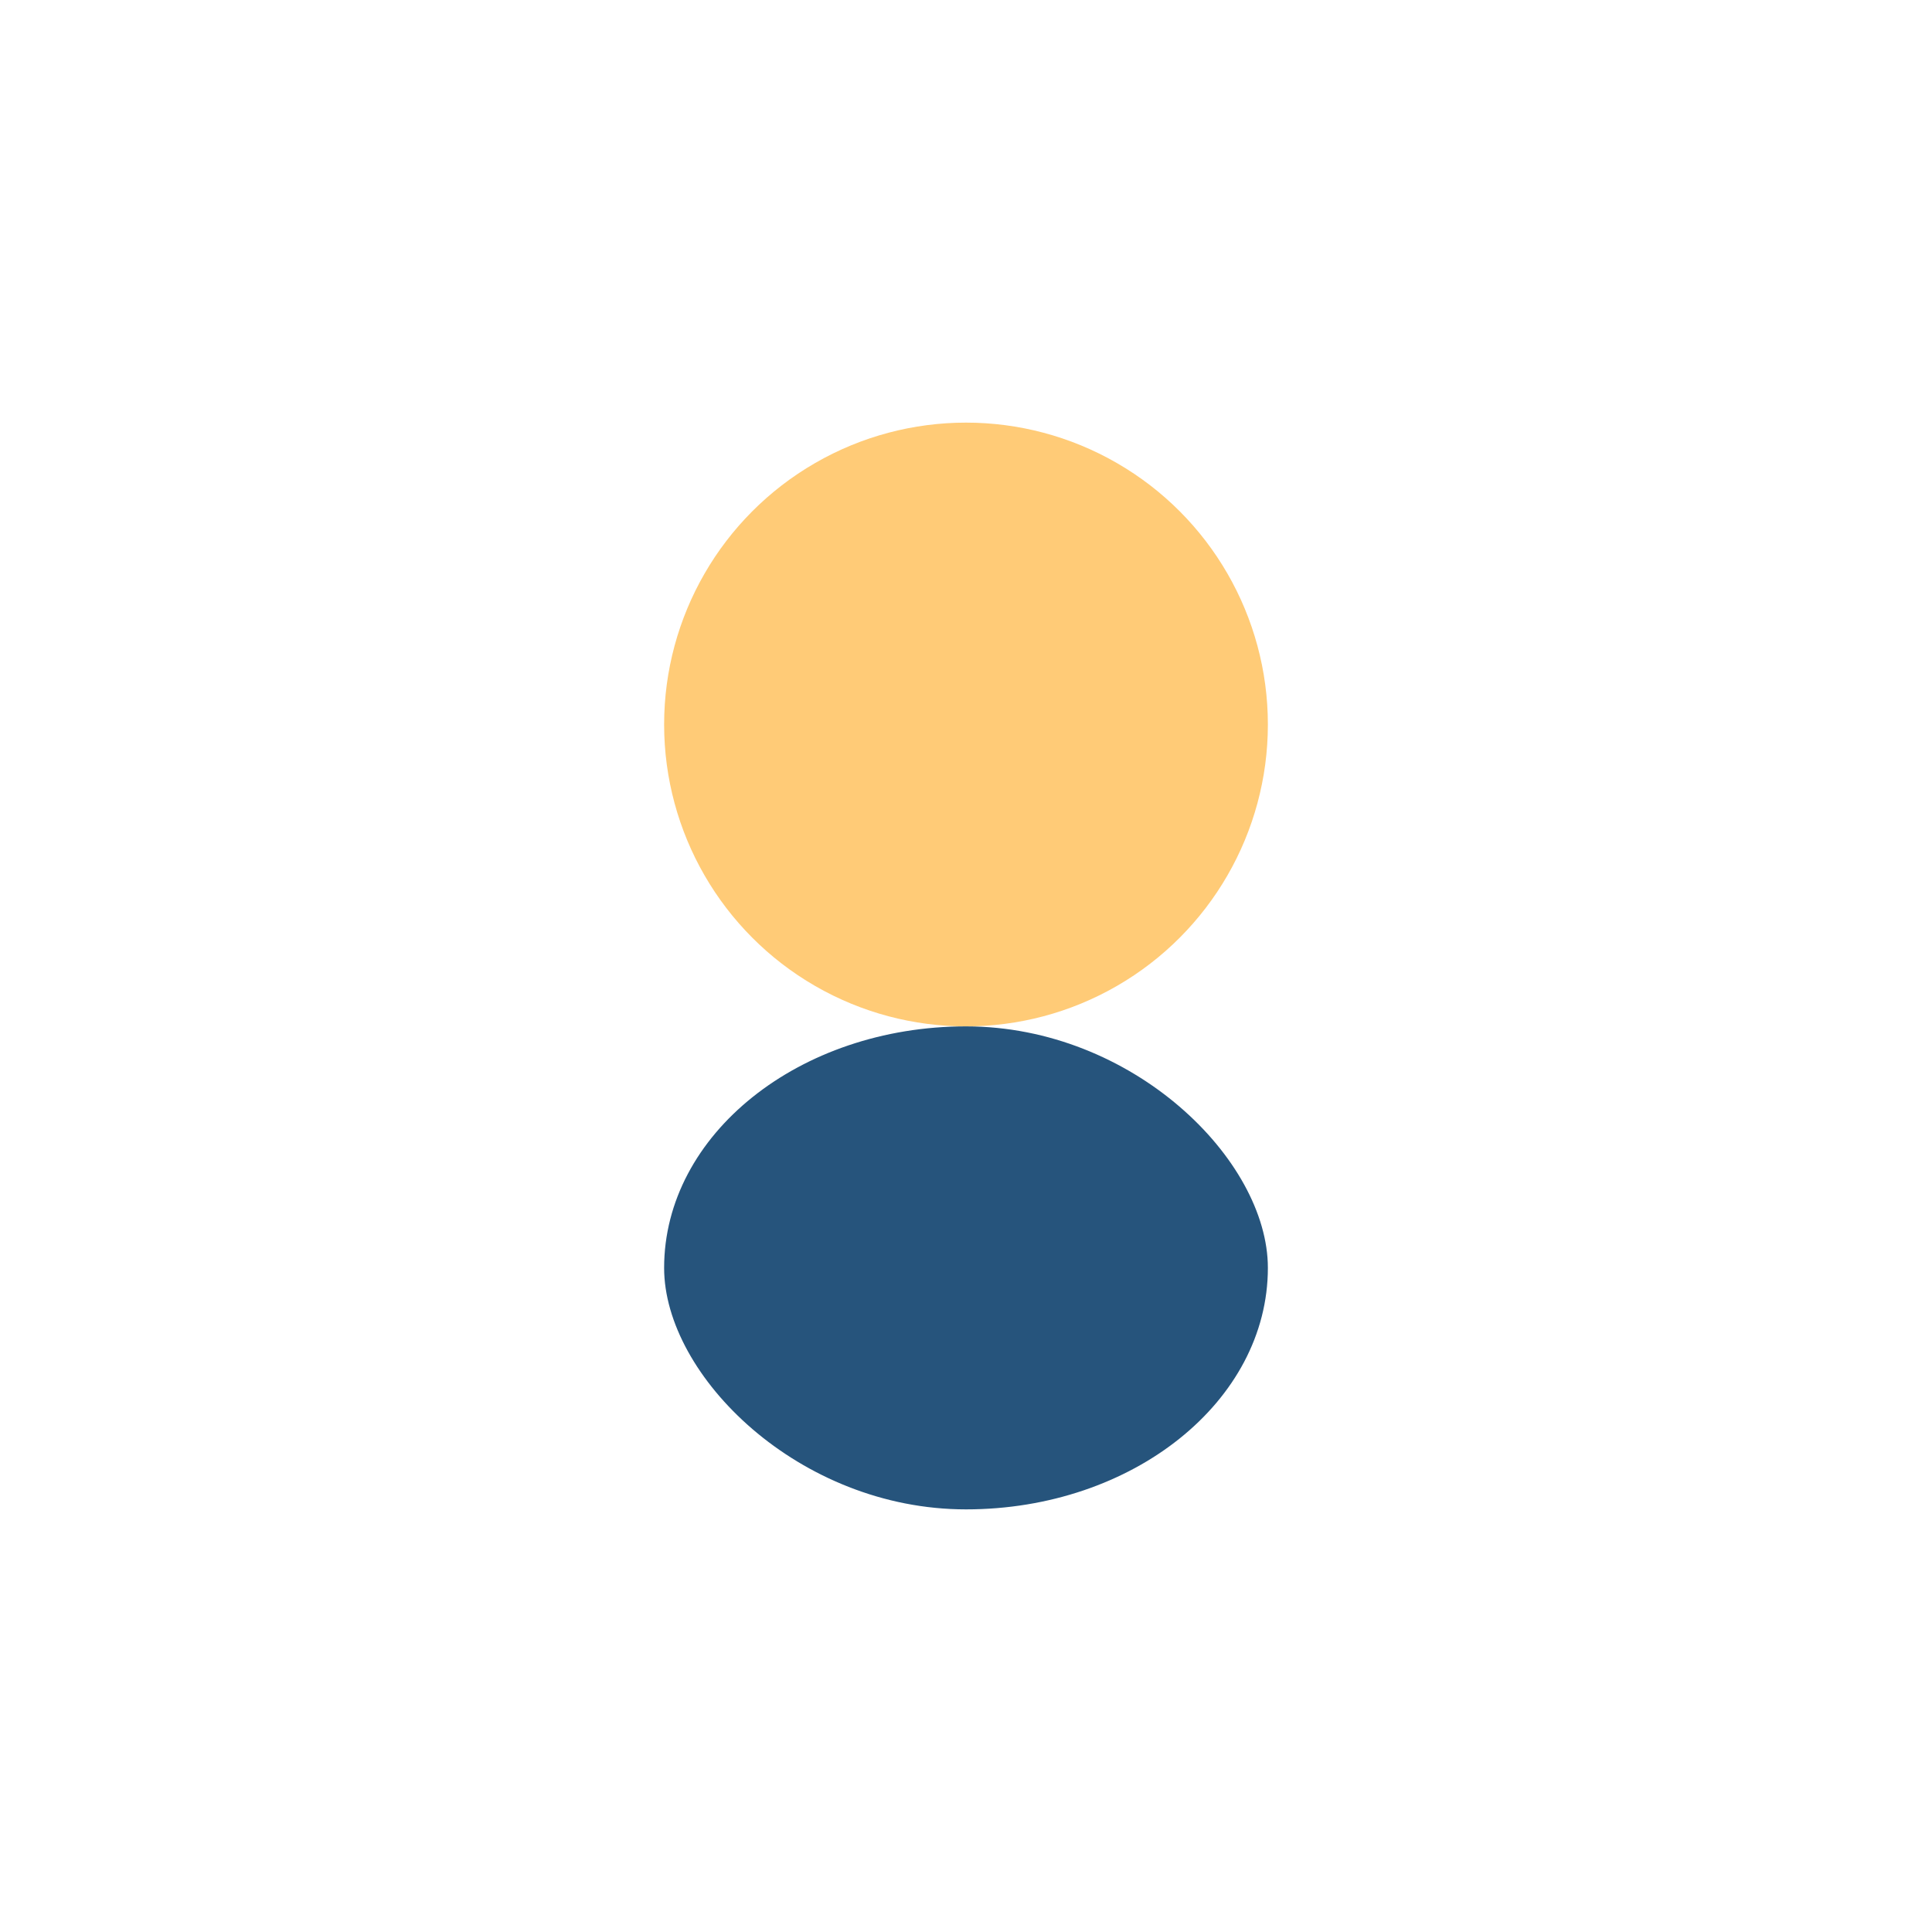 <?xml version="1.0" encoding="UTF-8"?>
<svg xmlns="http://www.w3.org/2000/svg" width="32" height="32" viewBox="0 0 32 32"><circle cx="16" cy="12" r="5" fill="#FFCB77"/><rect x="11" y="17" width="10" height="8" rx="5" fill="#26547C"/></svg>